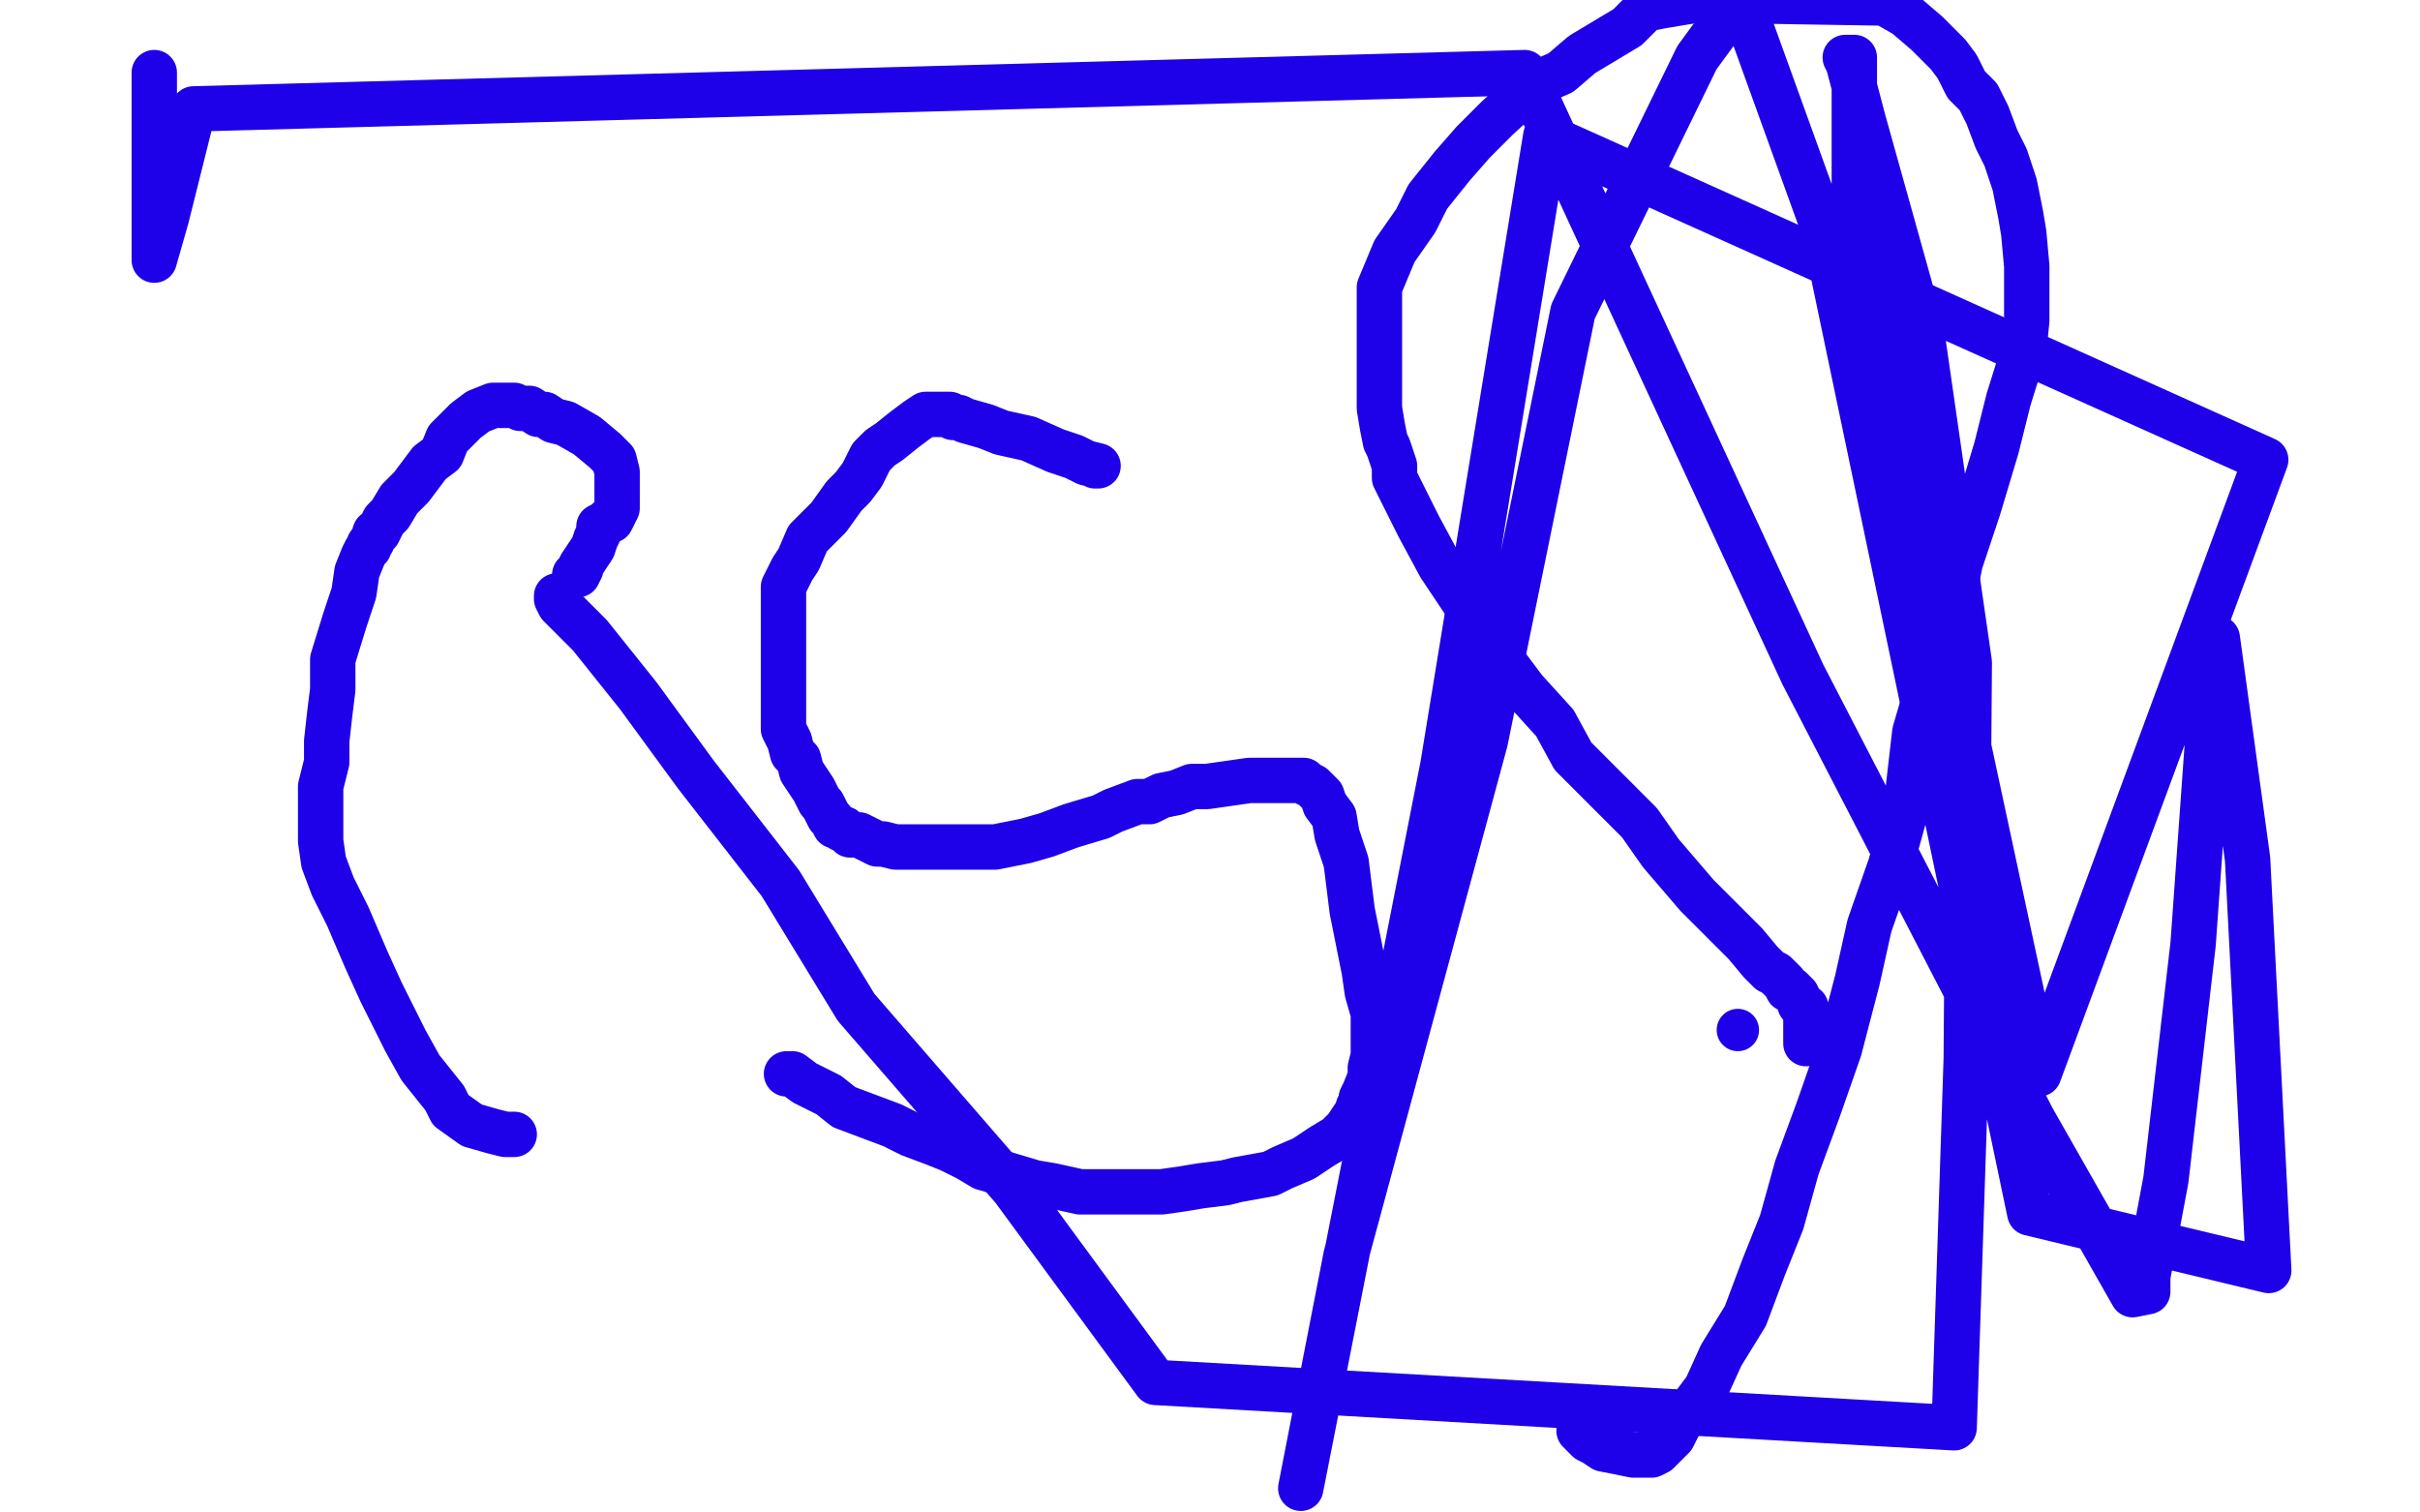 <?xml version="1.0" standalone="no"?>
<!DOCTYPE svg PUBLIC "-//W3C//DTD SVG 1.1//EN"
"http://www.w3.org/Graphics/SVG/1.1/DTD/svg11.dtd">

<svg width="800" height="500" version="1.1" xmlns="http://www.w3.org/2000/svg" xmlns:xlink="http://www.w3.org/1999/xlink" style="stroke-antialiasing: false"><desc>This SVG has been created on https://colorillo.com/</desc><rect x='0' y='0' width='800' height='500' style='fill: rgb(255,255,255); stroke-width:0' /><polyline points="190,190 191,190 191,190 192,188 192,188 192,187 192,187 196,181 196,181 197,178 197,178 198,176 198,176 198,174 198,174 200,173 201,172 202,172 203,170 204,168 204,167 204,164 204,162 204,159 204,157 204,156 203,152 200,149 194,144 187,140 183,139 180,137 178,137 175,135 172,135 170,134 168,134 167,134 166,134 164,134 163,134 158,136 154,139 151,142 148,145 146,150 142,153 136,161 132,165 129,170 127,172 125,176 124,176 123,179 122,180 122,181 121,182 120,184 118,189 117,196 114,205 110,218 110,228 109,236 108,245 108,252 106,260 106,265 106,272 106,278 107,285 110,293 115,303 121,317 126,328 130,336 134,344 139,353 147,363 149,367 156,372 163,374 167,375 170,375" style="fill: none; stroke: #1e00e9; stroke-width: 15; stroke-linejoin: round; stroke-linecap: round; stroke-antialiasing: false; stroke-antialias: 0; opacity: 1.0"/>
<polyline points="362,154 363,154 363,154 359,153 359,153 357,152 357,152 355,151 355,151 349,149 349,149 340,145 340,145 331,143 331,143 326,141 326,141 319,139 317,138 315,138 314,137 313,137 312,137 310,137 306,137 303,139 299,142 294,146 291,148 288,151 285,157 282,161 279,164 274,171 267,178 264,185 262,188 260,192 259,194 259,196 259,198 259,199 259,202 259,205 259,211 259,217 259,230 259,236 259,241 261,245 262,249 264,251 265,255 269,261 271,265 272,266 274,270 275,271 276,273 277,273 278,274 279,274 280,275 281,276 284,276 286,277 290,279 292,279 296,280 300,280 302,280 306,280 311,280 318,280 323,280 329,280 339,278 346,276 354,273 364,270 368,268 376,265 380,265 384,263 389,262 394,260 399,260 406,259 413,258 417,258 421,258 427,258 430,258 431,258 432,259 434,260 435,261 437,263 438,266 441,270 442,276 445,285 447,301 449,311 451,321 452,328 454,335 454,339 454,345 454,349 453,353 453,356 451,361 450,363 450,365 449,366 449,367 447,370 445,373 442,376 437,379 431,383 424,386 420,388 409,390 405,391 397,392 391,393 384,394 376,394 370,394 364,394 357,394 348,392 342,391 332,388 325,386 320,383 314,380 309,378 301,375 295,372 287,369 279,366 274,362 266,358 262,355 260,355" style="fill: none; stroke: #1e00e9; stroke-width: 15; stroke-linejoin: round; stroke-linecap: round; stroke-antialiasing: false; stroke-antialias: 0; opacity: 1.0"/>
<circle cx="574.5" cy="340.5" r="7" style="fill: #1e00e9; stroke-antialiasing: false; stroke-antialias: 0; opacity: 1.0"/>
<polyline points="597,345 597,344 597,344 597,343 597,343 597,342 597,342 597,341 597,341 597,340 597,340 597,339 597,339 597,338 597,338 597,337 597,337 597,335 597,335 597,334 597,333 596,333 595,332 595,331 594,329 593,328 592,327 591,327 590,325 589,324 587,322 585,321 582,318 577,312 572,307 567,302 561,296 549,282 542,272 532,262 520,250 514,239 504,228 495,216 490,208 482,196 476,187 469,174 466,168 462,160 461,158 461,154 460,151 459,148 458,146 457,141 456,135 456,128 456,120 456,106 456,95 461,83 468,73 472,65 480,55 487,47 495,39 507,28 516,24 523,18 538,9 544,3 549,2 561,0 623,1 630,5 637,11 644,18 647,22 650,28 654,32 657,38 660,46 663,52 666,61 668,71 669,77 670,88 670,96 670,106 669,116 664,132 660,148 654,168 648,186 644,206 638,225 633,242 630,268 625,286 618,306 614,324 608,347 601,367 594,386 589,404 583,419 577,435 569,448 564,459 555,471 553,475 548,480 546,481 543,481 540,481 535,480 530,479 527,477 525,476 523,474 522,473" style="fill: none; stroke: #1e00e9; stroke-width: 15; stroke-linejoin: round; stroke-linecap: round; stroke-antialiasing: false; stroke-antialias: 0; opacity: 1.0"/>
<polyline points="184,197 184,198 184,198 185,200 195,210 211,230 230,256 258,292 283,333 335,393 382,457 646,472 650,350 651,219 635,108 616,40 611,21 610,19 611,19 612,19 613,19 613,20 613,77 639,192 674,355 749,152 511,45 477,253 430,492 445,415 491,245 520,103 561,19 572,4 577,4 603,76 671,401 750,420 743,284 733,211 732,214 725,312 716,390 710,422 710,427 705,428 672,370 596,223 504,24 64,36 55,72 51,86 51,62 51,24" style="fill: none; stroke: #1e00e9; stroke-width: 15; stroke-linejoin: round; stroke-linecap: round; stroke-antialiasing: false; stroke-antialias: 0; opacity: 1.0"/>
</svg>

